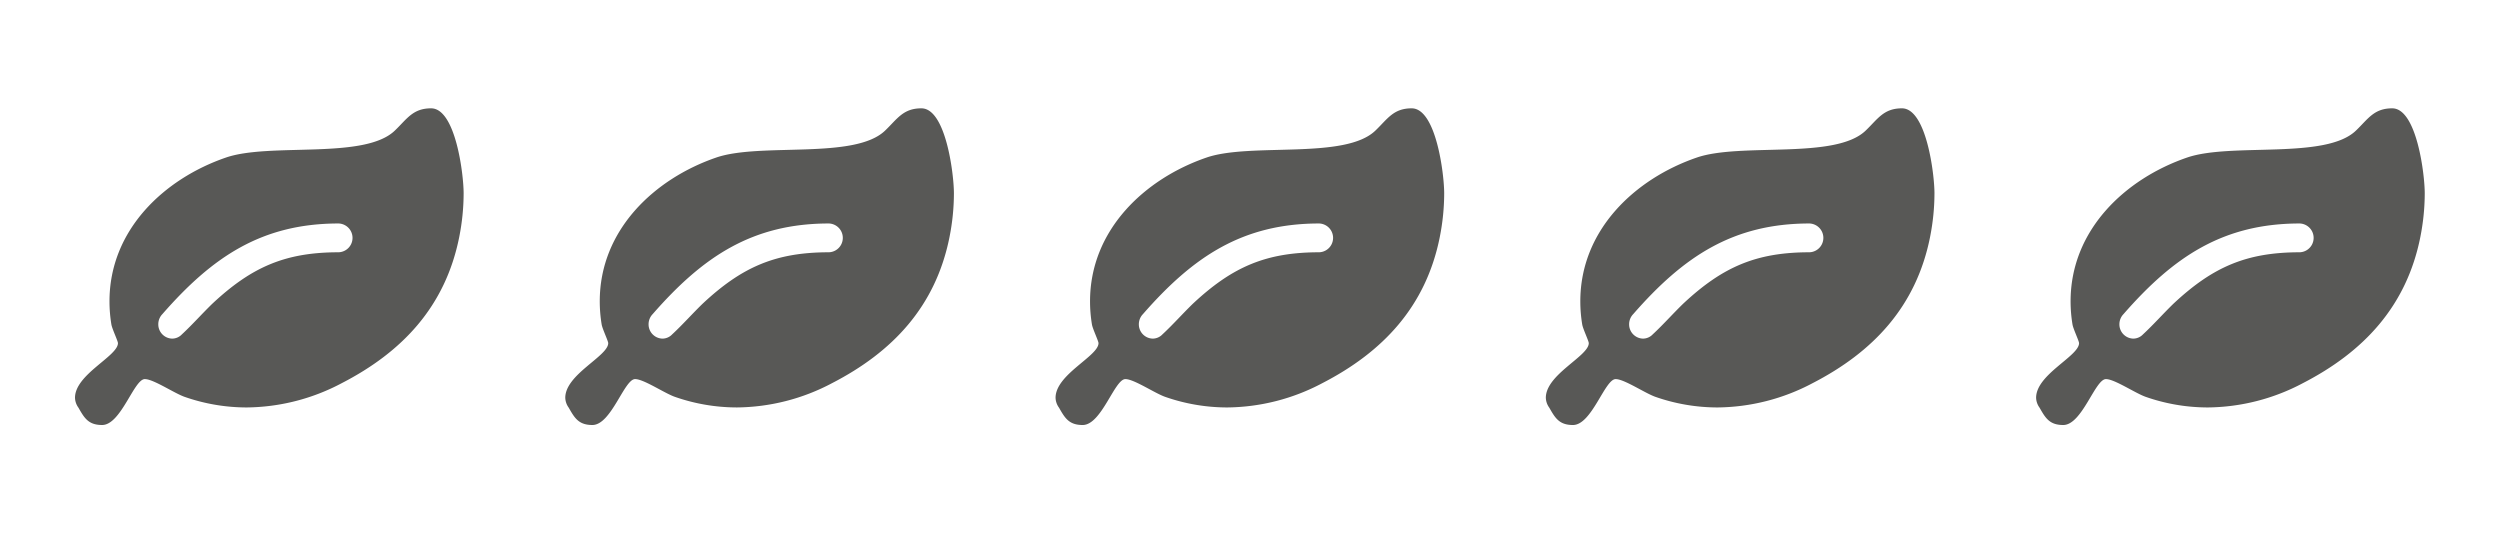 <svg id="Layer_1" data-name="Layer 1" xmlns="http://www.w3.org/2000/svg" width="300" height="64" viewBox="0 0 300 64">
  <defs>
    <style>
      .cls-1 {
        fill: #585856;
        fill-rule: evenodd;
      }

      .cls-2 {
        fill: none;
      }
    </style>
  </defs>
  <title>icenergy5</title>
  <g id="TRV-Comparison">
    <g id="TRV-Comparison---result-table">
      <g id="Stacked-Group-3">
        <g id="Energy-3">
          <path id="Fill-1-Copy-4" class="cls-1" d="M40.645,26.817c-9.213,0-15.145,3.992-21.161,10.879a1.752,1.752,0,0,0-.489,1.213,1.709,1.709,0,0,0,1.664,1.725,1.615,1.615,0,0,0,1.17-.512c1.277-1.184,2.418-2.484,3.672-3.697,4.711-4.398,8.742-6.152,15.145-6.152a1.729,1.729,0,0,0,0-3.455m14.469,1.59c-1.664,8.395-6.869,13.846-14.106,17.572a24.78,24.78,0,0,1-11.398,2.914,22.608,22.608,0,0,1-7.442-1.266c-1.249-.43-3.751-2.136-4.79-2.136C16.078,45.491,14.517,51,12.253,51c-1.64,0-2.134-.836-2.838-2.078A2.12,2.12,0,0,1,9,47.733c0-2.808,5.154-4.992,5.154-6.558,0-.242-.68-1.672-.783-2.213a17.015,17.015,0,0,1-.233-2.803c0-8.588,6.584-14.711,13.975-17.253,5.336-1.832,16.682.3,20.299-3.267C48.842,14.266,49.546,13,51.731,13c2.94,0,3.905,7.906,3.905,10.202a27.01,27.01,0,0,1-.522,5.205"/>
        </g>
      </g>
    </g>
  </g>
  <g id="TRV-Comparison-2" data-name="TRV-Comparison">
    <g id="TRV-Comparison---result-table-2" data-name="TRV-Comparison---result-table">
      <g id="Stacked-Group-3-2" data-name="Stacked-Group-3">
        <g id="Energy-3-2" data-name="Energy-3">
          <path id="Fill-1-Copy-4-2" data-name="Fill-1-Copy-4" class="cls-1" d="M275.978,26.817c-9.213,0-15.145,3.992-21.161,10.879a1.752,1.752,0,0,0-.489,1.213,1.709,1.709,0,0,0,1.664,1.725,1.615,1.615,0,0,0,1.17-.512c1.277-1.184,2.418-2.484,3.672-3.697,4.711-4.398,8.742-6.152,15.145-6.152a1.729,1.729,0,0,0,0-3.455m14.469,1.59c-1.664,8.395-6.869,13.846-14.106,17.572a24.78,24.78,0,0,1-11.398,2.914,22.608,22.608,0,0,1-7.442-1.266c-1.249-.43-3.751-2.136-4.79-2.136-1.3,0-2.861,5.509-5.126,5.509-1.64,0-2.134-.836-2.838-2.078a2.12,2.12,0,0,1-.415-1.189c0-2.808,5.154-4.992,5.154-6.558,0-.242-.68-1.672-.783-2.213a17.015,17.015,0,0,1-.233-2.803c0-8.588,6.584-14.711,13.975-17.253,5.336-1.832,16.682.3,20.299-3.267C284.175,14.266,284.879,13,287.064,13c2.94,0,3.905,7.906,3.905,10.202a27.01,27.01,0,0,1-.522,5.205"/>
        </g>
      </g>
    </g>
  </g>
  <g id="TRV-Comparison-3" data-name="TRV-Comparison">
    <g id="TRV-Comparison---result-table-3" data-name="TRV-Comparison---result-table">
      <g id="Stacked-Group-3-3" data-name="Stacked-Group-3">
        <g id="Energy-3-3" data-name="Energy-3">
          <path id="Fill-1-Copy-4-3" data-name="Fill-1-Copy-4" class="cls-1" d="M158.312,26.817c-9.213,0-15.145,3.992-21.161,10.879a1.752,1.752,0,0,0-.489,1.213,1.709,1.709,0,0,0,1.664,1.725,1.615,1.615,0,0,0,1.17-.512c1.277-1.184,2.418-2.484,3.672-3.697,4.711-4.398,8.742-6.152,15.145-6.152a1.729,1.729,0,0,0,0-3.455m14.469,1.59c-1.664,8.395-6.869,13.846-14.106,17.572a24.78,24.78,0,0,1-11.398,2.914,22.608,22.608,0,0,1-7.442-1.266c-1.249-.43-3.751-2.136-4.79-2.136-1.3,0-2.861,5.509-5.126,5.509-1.64,0-2.134-.836-2.838-2.078a2.12,2.12,0,0,1-.415-1.189c0-2.808,5.154-4.992,5.154-6.558,0-.242-.68-1.672-.783-2.213a17.014,17.014,0,0,1-.233-2.803c0-8.588,6.584-14.711,13.975-17.253,5.336-1.832,16.682.3,20.299-3.267C166.509,14.266,167.212,13,169.398,13c2.94,0,3.905,7.906,3.905,10.202a27.011,27.011,0,0,1-.522,5.205"/>
        </g>
      </g>
    </g>
  </g>
  <g id="TRV-Comparison-4" data-name="TRV-Comparison">
    <g id="TRV-Comparison---result-table-4" data-name="TRV-Comparison---result-table">
      <g id="Stacked-Group-3-4" data-name="Stacked-Group-3">
        <g id="Energy-3-4" data-name="Energy-3">
          <path id="Fill-1-Copy-4-4" data-name="Fill-1-Copy-4" class="cls-1" d="M99.479,26.817c-9.213,0-15.145,3.992-21.161,10.879a1.752,1.752,0,0,0-.489,1.213,1.709,1.709,0,0,0,1.664,1.725,1.615,1.615,0,0,0,1.17-.512c1.277-1.184,2.418-2.484,3.672-3.697,4.711-4.398,8.742-6.152,15.145-6.152a1.729,1.729,0,0,0,0-3.455m14.469,1.59c-1.664,8.395-6.869,13.846-14.106,17.572A24.78,24.78,0,0,1,88.444,48.893a22.608,22.608,0,0,1-7.442-1.266c-1.249-.43-3.751-2.136-4.79-2.136C74.912,45.491,73.351,51,71.086,51c-1.64,0-2.134-.836-2.838-2.078a2.12,2.12,0,0,1-.415-1.189c0-2.808,5.154-4.992,5.154-6.558,0-.242-.68-1.672-.783-2.213a17.014,17.014,0,0,1-.233-2.803c0-8.588,6.584-14.711,13.975-17.253,5.336-1.832,16.682.3,20.299-3.267C107.675,14.266,108.379,13,110.565,13c2.94,0,3.905,7.906,3.905,10.202a27.01,27.01,0,0,1-.522,5.205"/>
        </g>
      </g>
    </g>
  </g>
  <g id="TRV-Comparison-5" data-name="TRV-Comparison">
    <g id="TRV-Comparison---result-table-5" data-name="TRV-Comparison---result-table">
      <g id="Stacked-Group-3-5" data-name="Stacked-Group-3">
        <g id="Energy-3-5" data-name="Energy-3">
          <path id="Fill-1-Copy-4-5" data-name="Fill-1-Copy-4" class="cls-1" d="M217.145,26.817c-9.213,0-15.145,3.992-21.161,10.879a1.752,1.752,0,0,0-.489,1.213,1.709,1.709,0,0,0,1.664,1.725,1.615,1.615,0,0,0,1.17-.512c1.277-1.184,2.418-2.484,3.672-3.697,4.711-4.398,8.742-6.152,15.145-6.152a1.729,1.729,0,0,0,0-3.455m14.469,1.59c-1.664,8.395-6.869,13.846-14.106,17.572a24.78,24.78,0,0,1-11.398,2.914,22.608,22.608,0,0,1-7.442-1.266c-1.249-.43-3.751-2.136-4.79-2.136-1.3,0-2.861,5.509-5.126,5.509-1.64,0-2.134-.836-2.838-2.078a2.12,2.12,0,0,1-.415-1.189c0-2.808,5.154-4.992,5.154-6.558,0-.242-.68-1.672-.783-2.213a17.014,17.014,0,0,1-.233-2.803c0-8.588,6.584-14.711,13.975-17.253,5.336-1.832,16.682.3,20.299-3.267C225.342,14.266,226.046,13,228.231,13c2.94,0,3.905,7.906,3.905,10.202a27.011,27.011,0,0,1-.522,5.205"/>
        </g>
      </g>
    </g>
  </g>
  <rect class="cls-2" width="300" height="64"/>
</svg>
